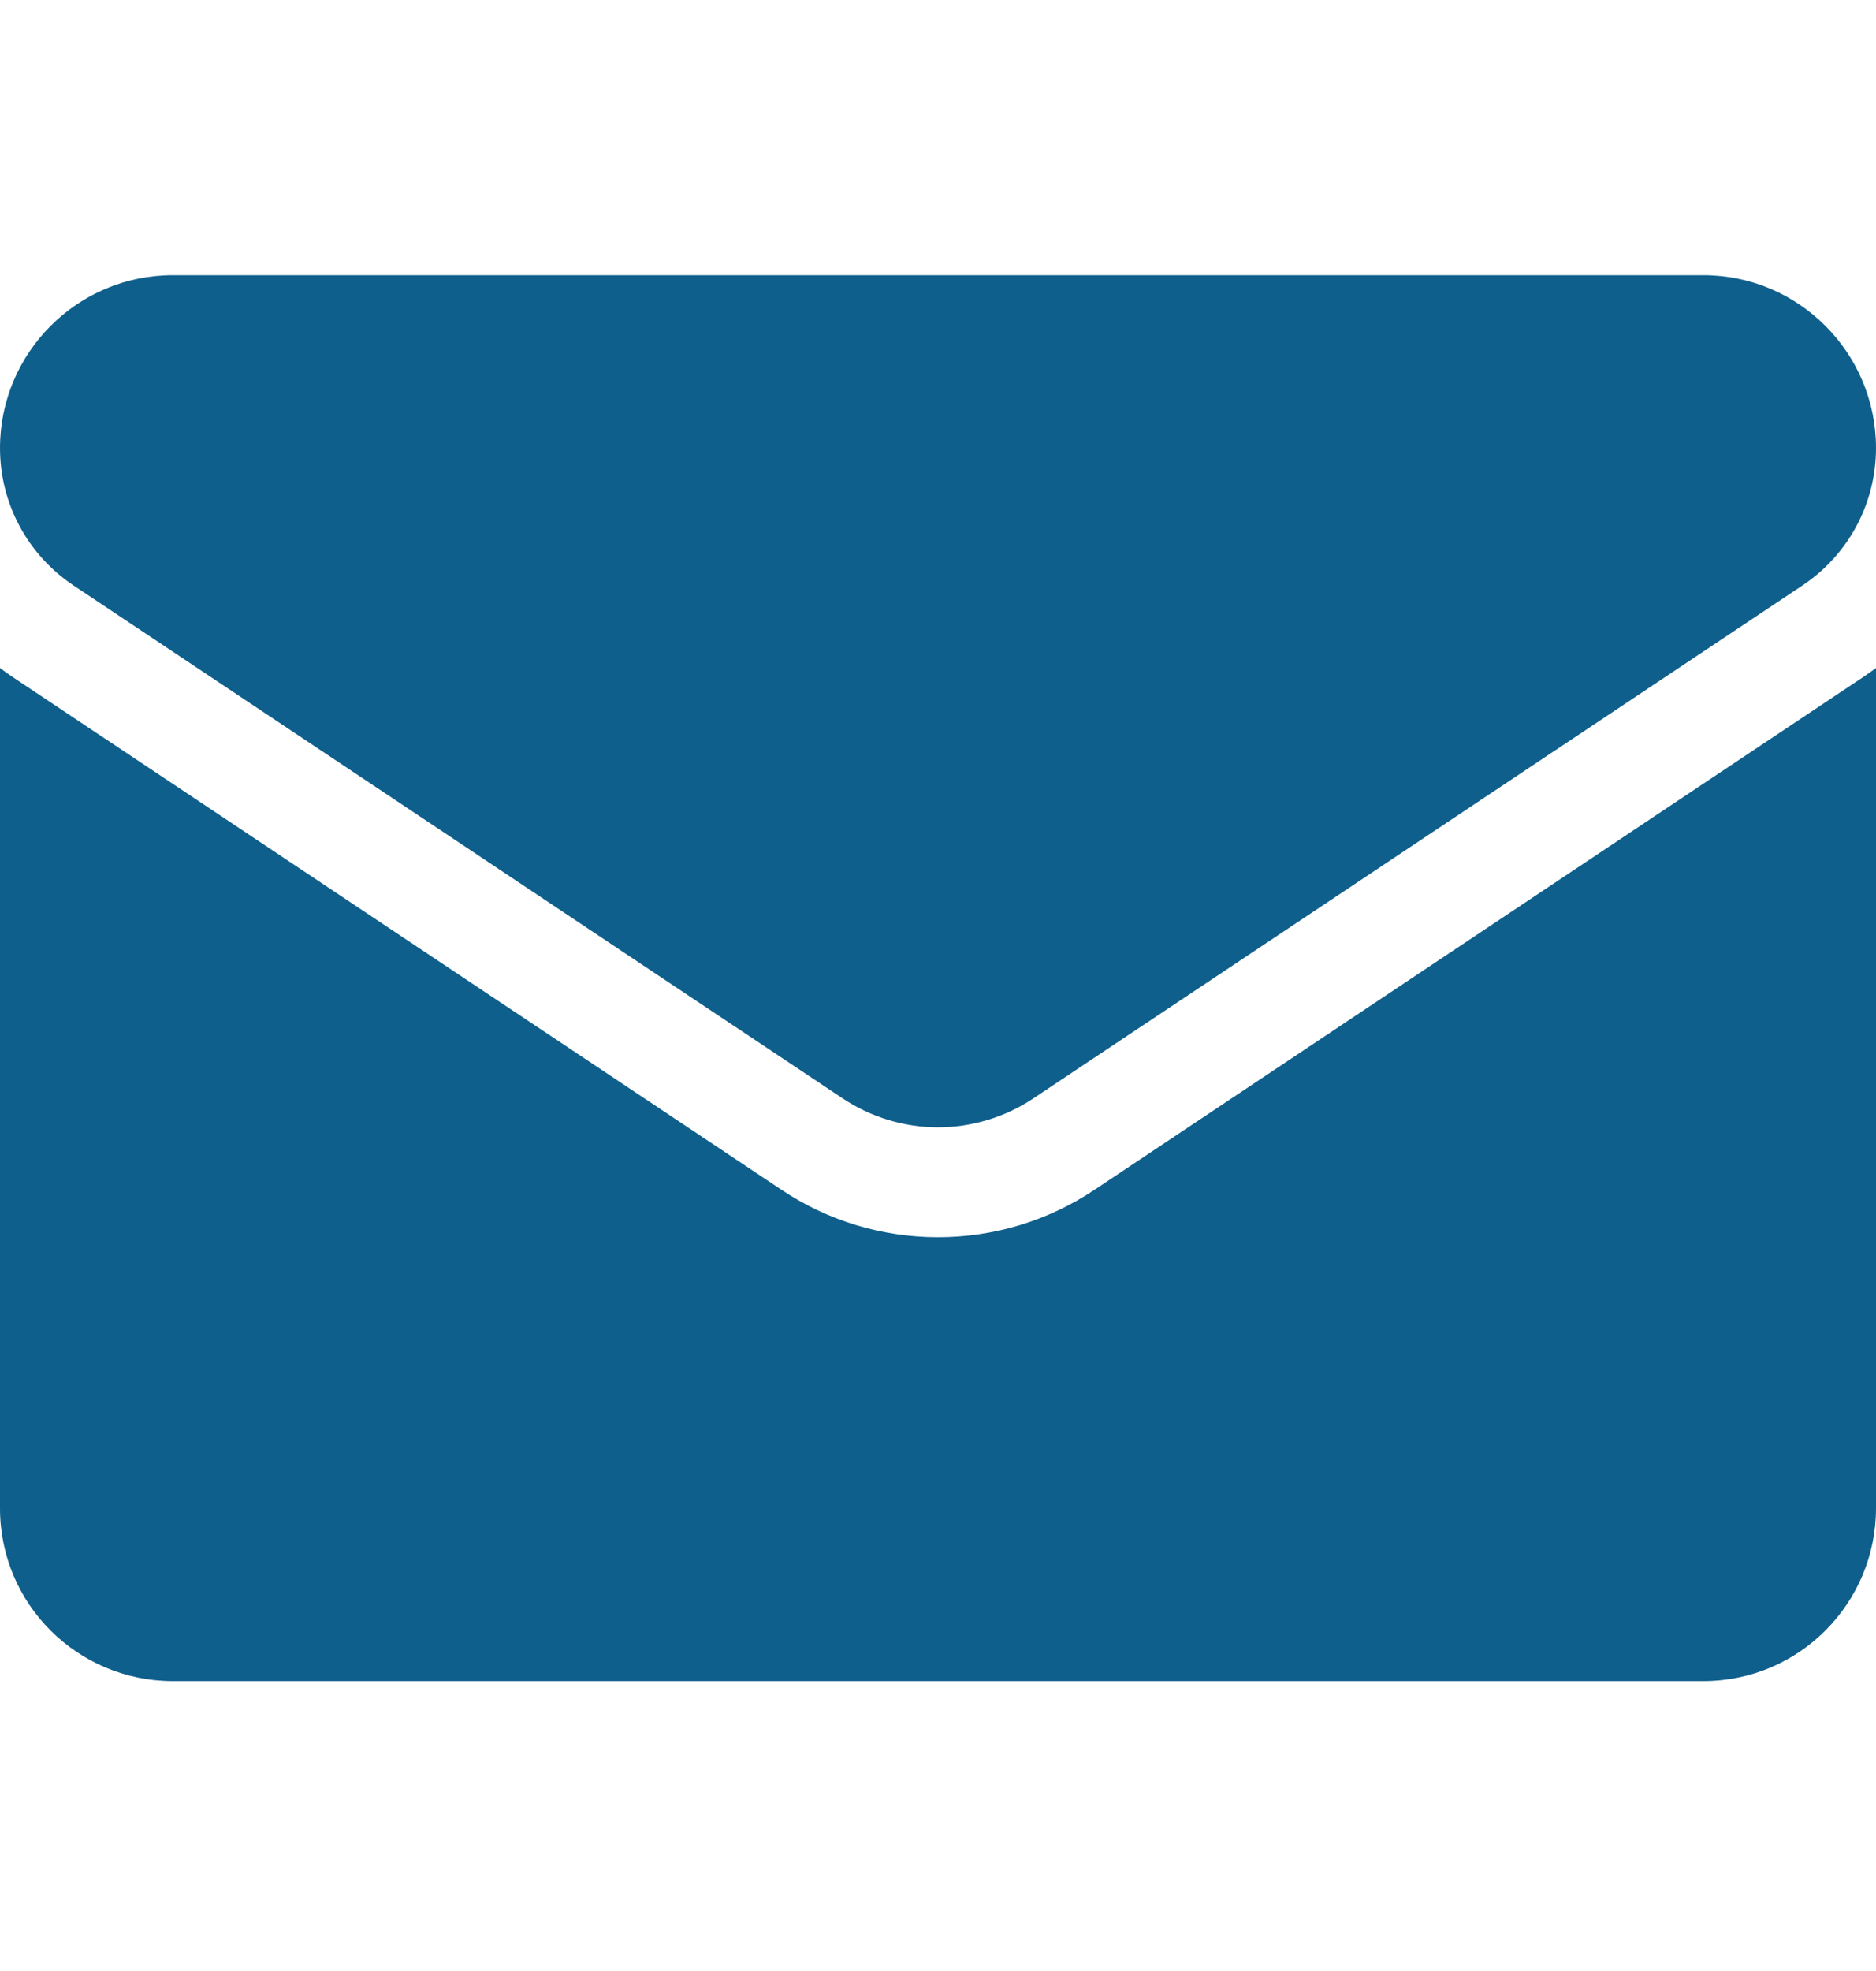 <svg width="20" height="21" viewBox="0 0 20 21" fill="none" xmlns="http://www.w3.org/2000/svg">
<path d="M11.671 12.675C11.174 13.007 10.596 13.182 10 13.182C9.404 13.182 8.826 13.007 8.329 12.675L0.133 7.212C0.088 7.181 0.043 7.15 0 7.117V16.07C0 17.097 0.833 17.911 1.841 17.911H18.159C19.185 17.911 20 17.078 20 16.07V7.117C19.956 7.15 19.912 7.181 19.866 7.212L11.671 12.675Z" fill="#0F5F8C"/>
<path d="M0.783 6.237L8.979 11.7C9.289 11.907 9.644 12.011 10 12.011C10.355 12.011 10.711 11.907 11.021 11.7L19.217 6.237C19.707 5.91 20 5.363 20 4.773C20 3.758 19.174 2.932 18.16 2.932H1.841C0.826 2.932 0 3.758 0 4.774C0 5.363 0.293 5.91 0.783 6.237Z" fill="#0F5F8C"/>
</svg>
